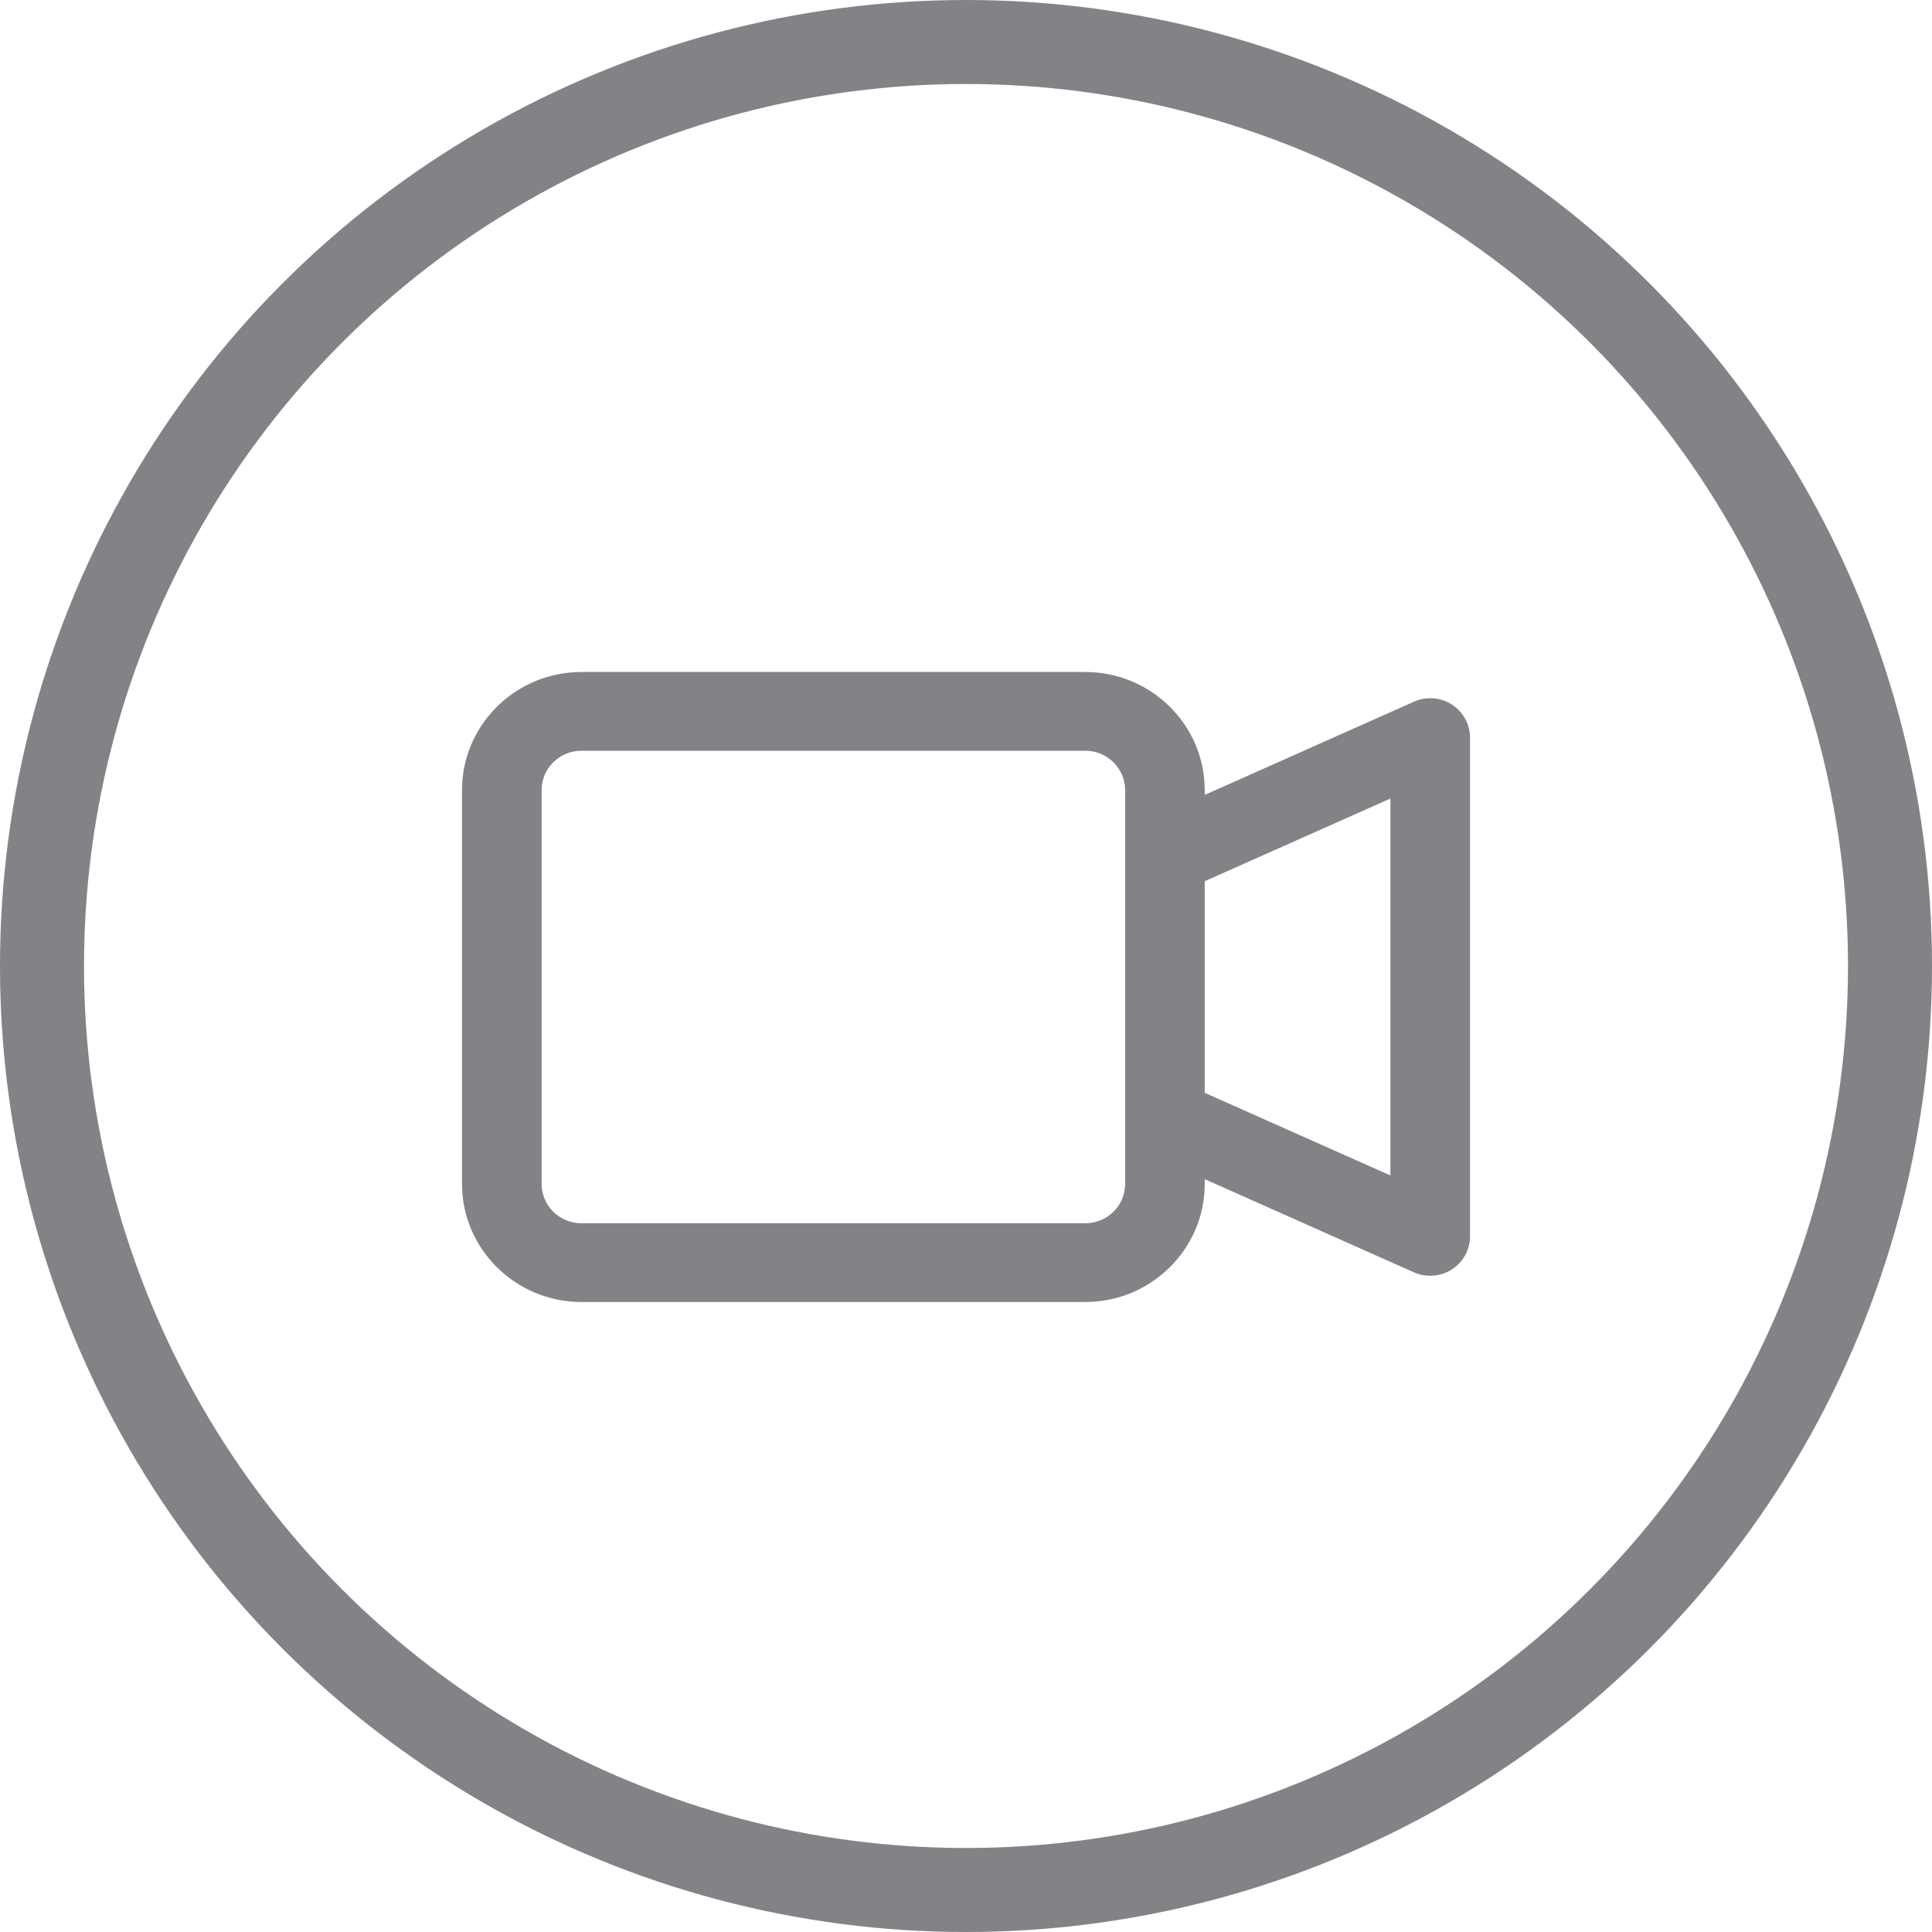 <svg xmlns="http://www.w3.org/2000/svg" width="46" height="46" viewBox="0 0 46 46">
    <g fill="none" fill-rule="evenodd" transform="translate(1 1)">
        <g fill="#818387" fill-rule="nonzero">
            <path d="M14.842 15h-12C1.276 15 0 13.738 0 12.187V2.813C0 1.262 1.276 0 2.842 0h12c1.566 0 2.842 1.262 2.842 2.813v9.374c0 1.55-1.276 2.813-2.842 2.813zm-12-13.125c-.522 0-.947.421-.947.938v9.374c0 .517.425.938.947.938h12c.522 0 .947-.421.947-.938V2.813c0-.517-.425-.938-.947-.938h-12z" transform="translate(10 15)"/>
            <path d="M23.053 14.375c-.132 0-.266-.026-.39-.082l-6.315-2.813c-.478-.213-.69-.766-.475-1.239.215-.475.777-.681 1.252-.47l4.98 2.216V3.013l-4.98 2.217c-.474.211-1.036.003-1.25-.47-.216-.473-.003-1.027.474-1.239L22.665.707c.292-.13.634-.106.903.068.27.174.432.469.432.787v11.876c0 .318-.163.613-.433.787-.156.1-.334.15-.514.15z" transform="translate(10 15)"/>
        </g>
        <circle cx="22" cy="22" r="22" stroke="#818387" stroke-width="2"/>
    </g>
</svg>

